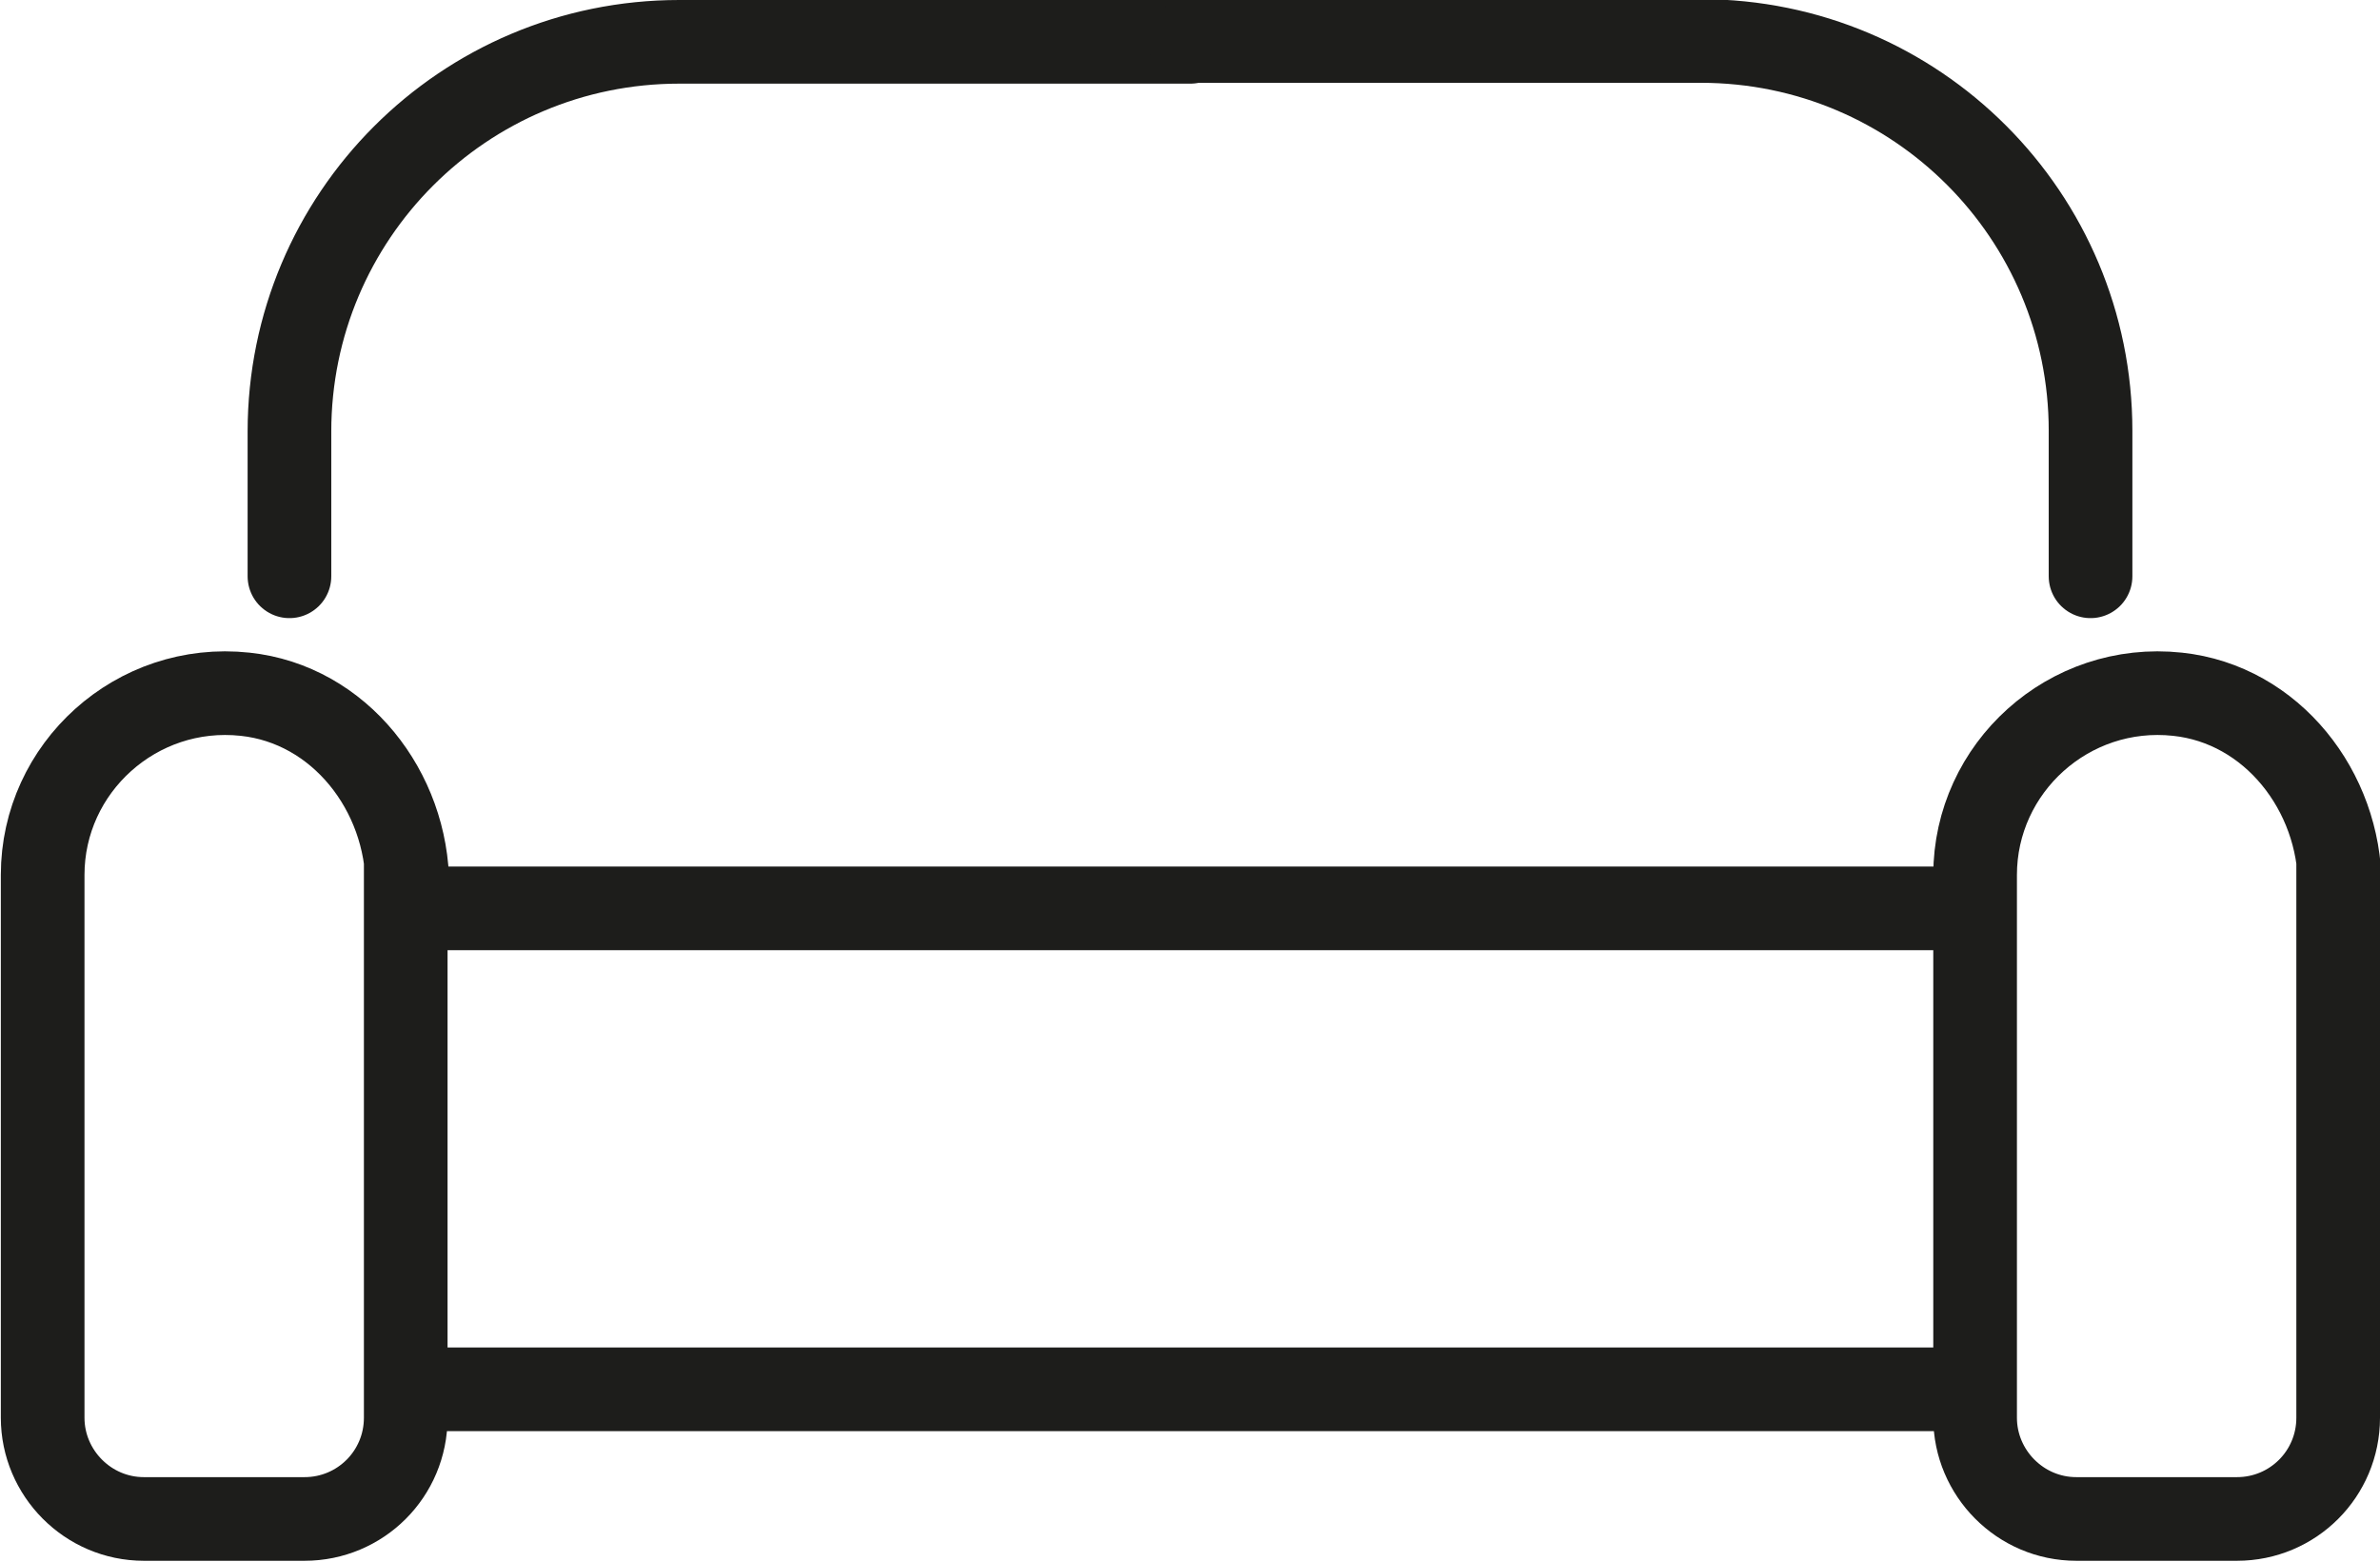 <svg viewBox="0 0 28.45 18.67" xmlns="http://www.w3.org/2000/svg" id="Laag_1"><defs><style>.cls-1,.cls-2{fill:none;stroke:#1d1d1b;stroke-miterlimit:10;}.cls-2{stroke-linecap:round;}</style></defs><line y2="10.86" x2="23.83" y1="10.86" x1="5.09" class="cls-1"></line><line y2="16.61" x2="23.59" y1="16.61" x1="4.85" class="cls-1"></line><path d="M3.46,6.89v-1.73C3.46,2.59,5.54.5,8.12.5h6.11" class="cls-2"></path><path d="M24.99,6.89v-1.74c0-2.57-2.08-4.66-4.66-4.66h-6.11" class="cls-2"></path><path d="M4.85,10.6v6.35c0,.67-.54,1.21-1.21,1.21h-1.92c-.67,0-1.21-.55-1.21-1.21v-6.49c0-1.28,1.12-2.3,2.42-2.16,1.13.12,1.94,1.16,1.94,2.3Z" class="cls-1"></path><path d="M27.95,10.6v6.35c0,.67-.54,1.21-1.21,1.21h-1.92c-.67,0-1.21-.55-1.21-1.21v-6.49c0-1.28,1.12-2.3,2.42-2.16,1.13.12,1.94,1.16,1.94,2.3Z" class="cls-1"></path></svg>